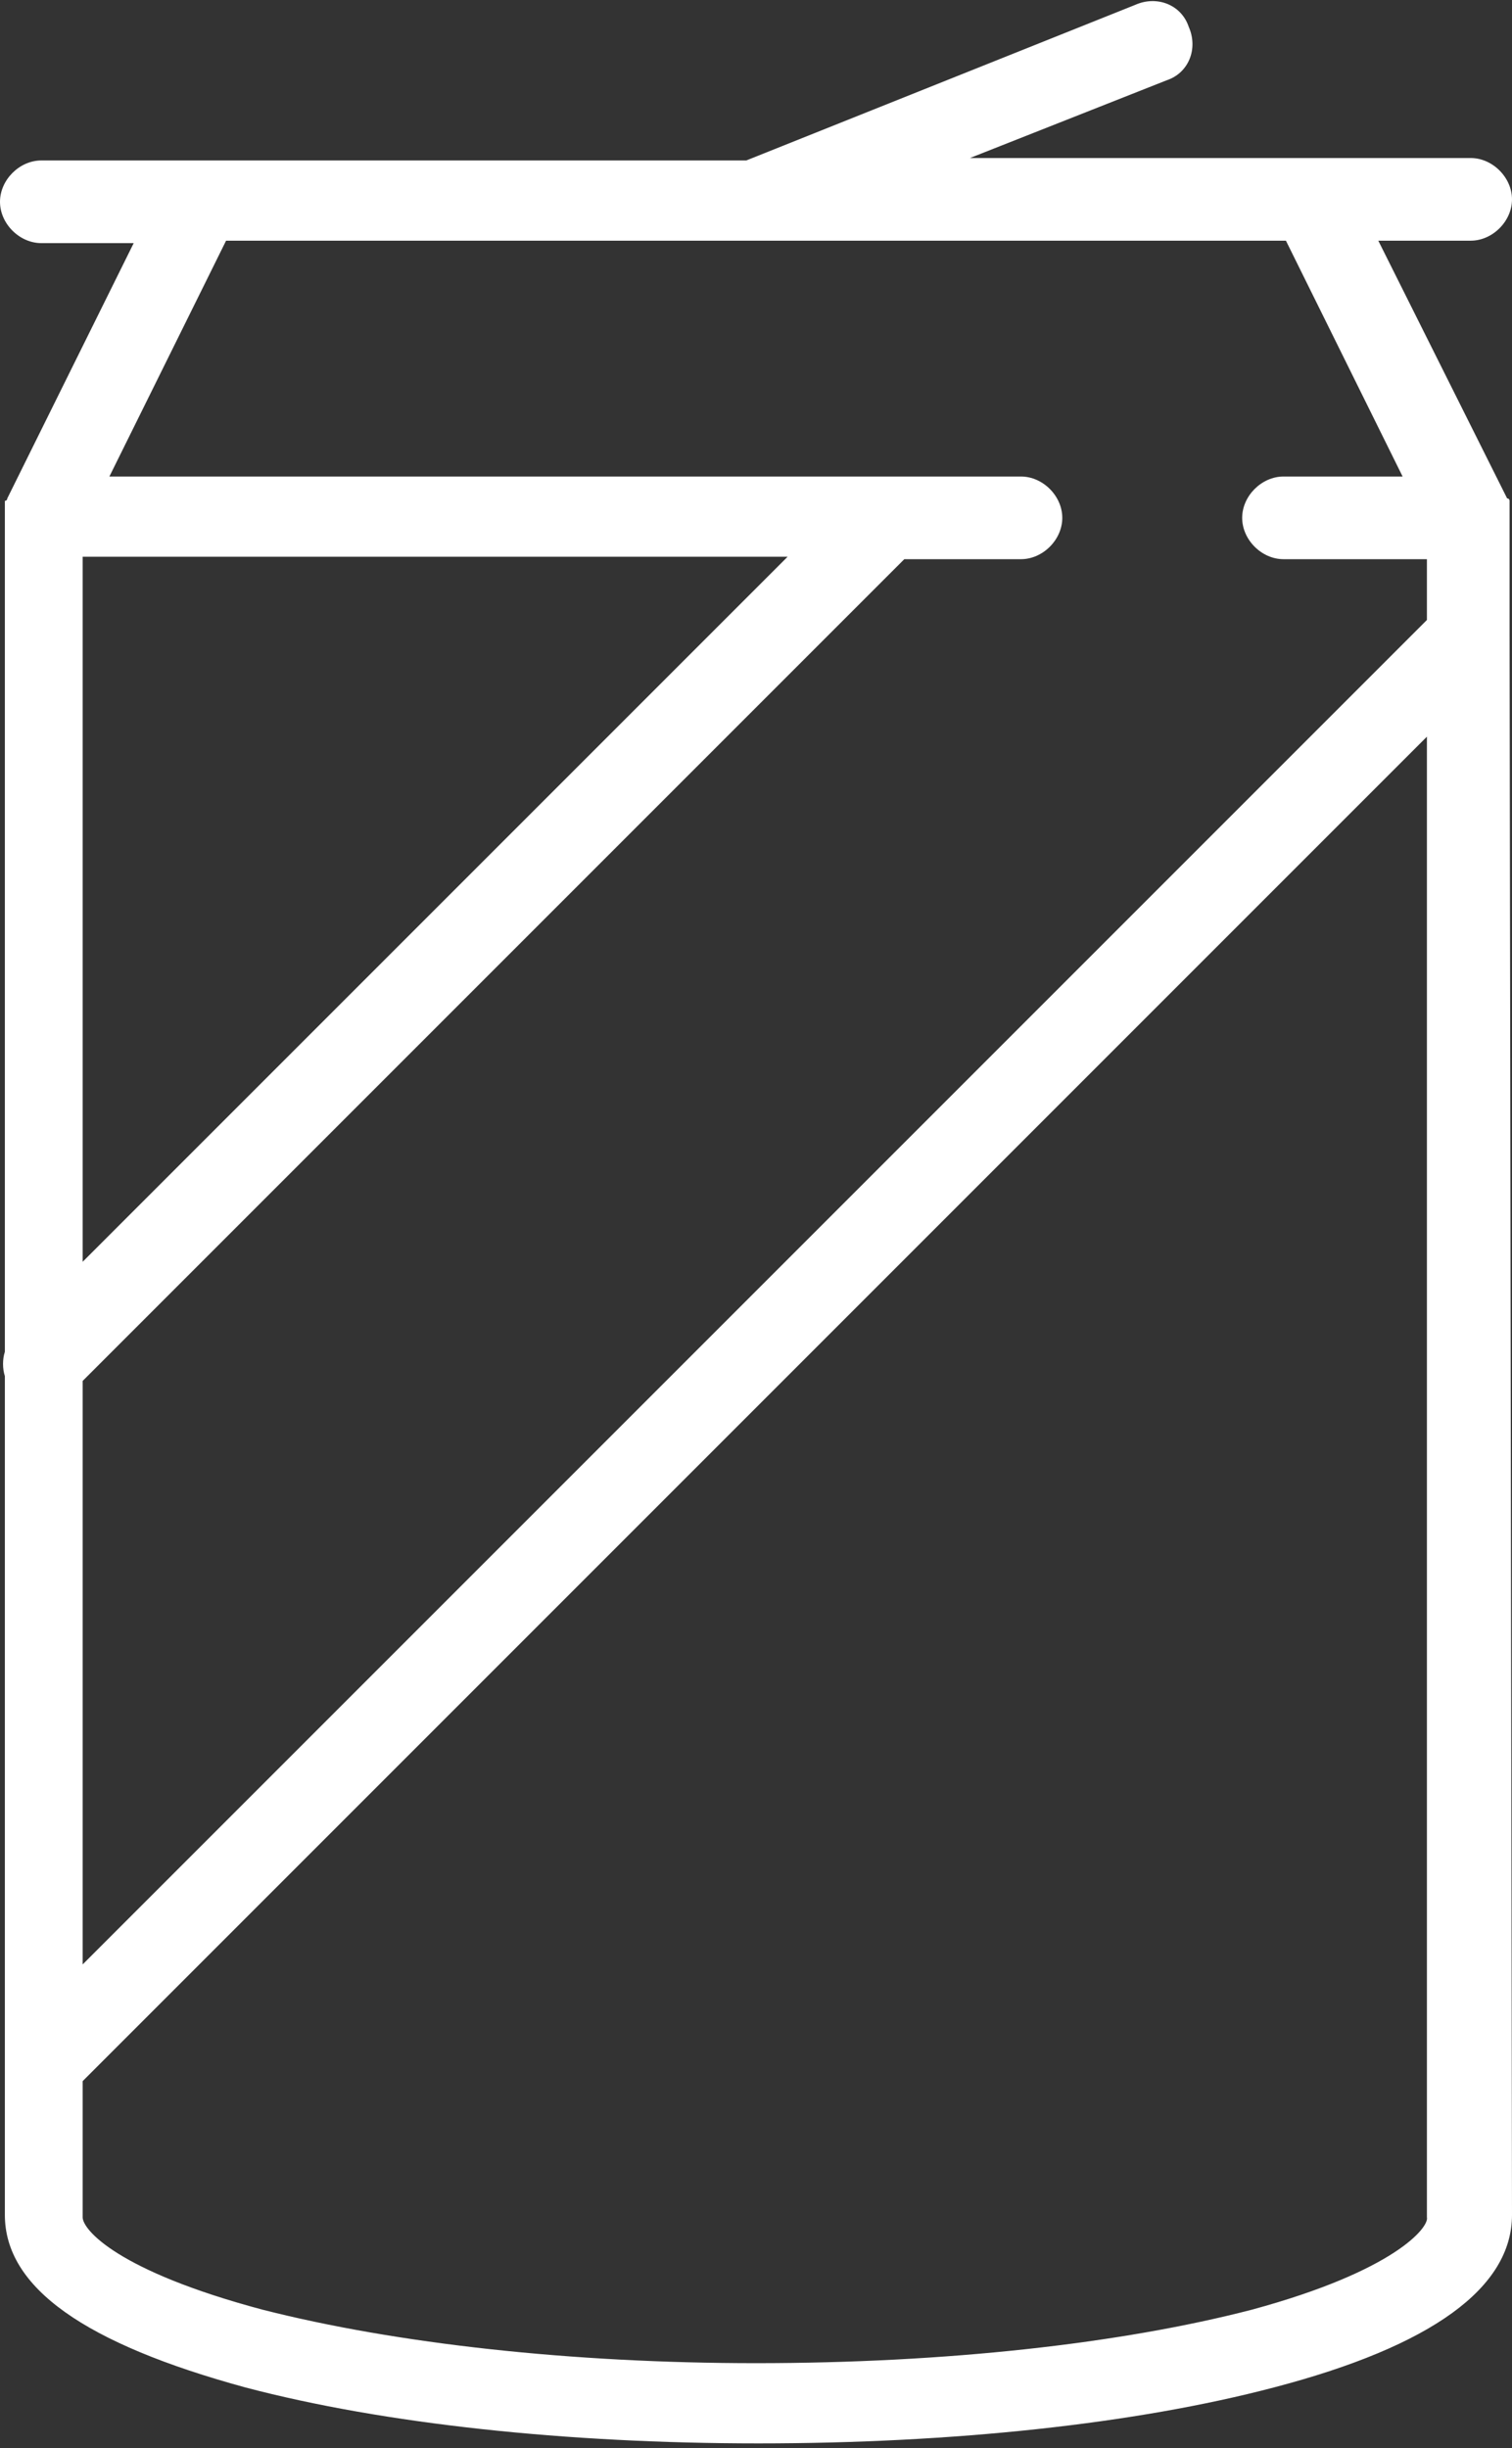 <?xml version="1.0" encoding="utf-8"?>
<!-- Generator: Adobe Illustrator 21.0.0, SVG Export Plug-In . SVG Version: 6.00 Build 0)  -->
<svg version="1.1" id="Capa_1" xmlns="http://www.w3.org/2000/svg" xmlns:xlink="http://www.w3.org/1999/xlink" x="0px" y="0px"
	 viewBox="0 0 62.2 100.7" style="enable-background:new 0 0 62.2 100.7;" xml:space="preserve">
<rect x="0" y="0" width="62.2" height="100.7" fill="#333333" stroke="none"/>
<style type="text/css">
	.st0{clip-path:url(#SVGID_2_);fill:#FFFFFF;}
</style>
<g>
	<g>
		<defs>
			<rect id="SVGID_1_" width="62.2" height="100.7"/>
		</defs>
		<clipPath id="SVGID_2_">
			<use xlink:href="#SVGID_1_"  style="overflow:visible;"/>
		</clipPath>
		<path class="st0" d="M62.1,26.1v-4.9c0-0.1,0-0.1,0-0.2c0,0,0,0,0,0c0,0,0-0.1,0-0.1c0,0,0,0,0-0.1c0,0,0-0.1,0-0.1c0,0,0,0,0-0.1
			c0,0,0-0.1-0.1-0.1c0,0,0,0,0,0L56.7,9.9h3.8c0.9,0,1.7-0.8,1.7-1.7c0-0.9-0.8-1.7-1.7-1.7H39.9L48,3.3c0.9-0.3,1.3-1.3,0.9-2.2
			c-0.3-0.9-1.3-1.3-2.2-0.9l-16,6.4h-29c-0.9,0-1.7,0.8-1.7,1.7c0,0.9,0.8,1.7,1.7,1.7h3.8L0.3,20.5c0,0,0,0,0,0c0,0,0,0.1-0.1,0.1
			c0,0,0,0,0,0.1c0,0,0,0.1,0,0.1c0,0,0,0,0,0.1c0,0,0,0.1,0,0.1c0,0,0,0,0,0c0,0.1,0,0.1,0,0.2v34.4c-0.1,0.3-0.1,0.7,0,1v34.5
			c0,3,3.3,5.3,9.9,7.1c5.7,1.5,13.2,2.3,21.1,2.3c8,0,15.5-0.8,21.2-2.3c6.5-1.7,9.8-4.1,9.8-7.1L62.1,26.1
			C62.1,26.1,62.1,26.1,62.1,26.1L62.1,26.1z M31.1,9.9C31.1,9.9,31.1,9.9,31.1,9.9C31.1,9.9,31.1,9.9,31.1,9.9h21.8l4.8,9.7h-4.9
			c-0.9,0-1.7,0.8-1.7,1.7s0.8,1.7,1.7,1.7h5.9v2.5L3.4,80.8v-24l33.8-33.8H42c0.9,0,1.7-0.8,1.7-1.7s-0.8-1.7-1.7-1.7H4.5l4.8-9.7
			H31.1z M3.4,22.9h29l-29,29V22.9z M51.5,95c-5.4,1.4-12.6,2.2-20.4,2.2c-7.6,0-14.8-0.8-20.3-2.2c-6-1.6-7.4-3.3-7.4-3.8v-5.6
			l55.3-55.3v60.9C58.8,91.6,57.4,93.4,51.5,95L51.5,95z M51.5,95"/>
	</g>
</g>
</svg>
